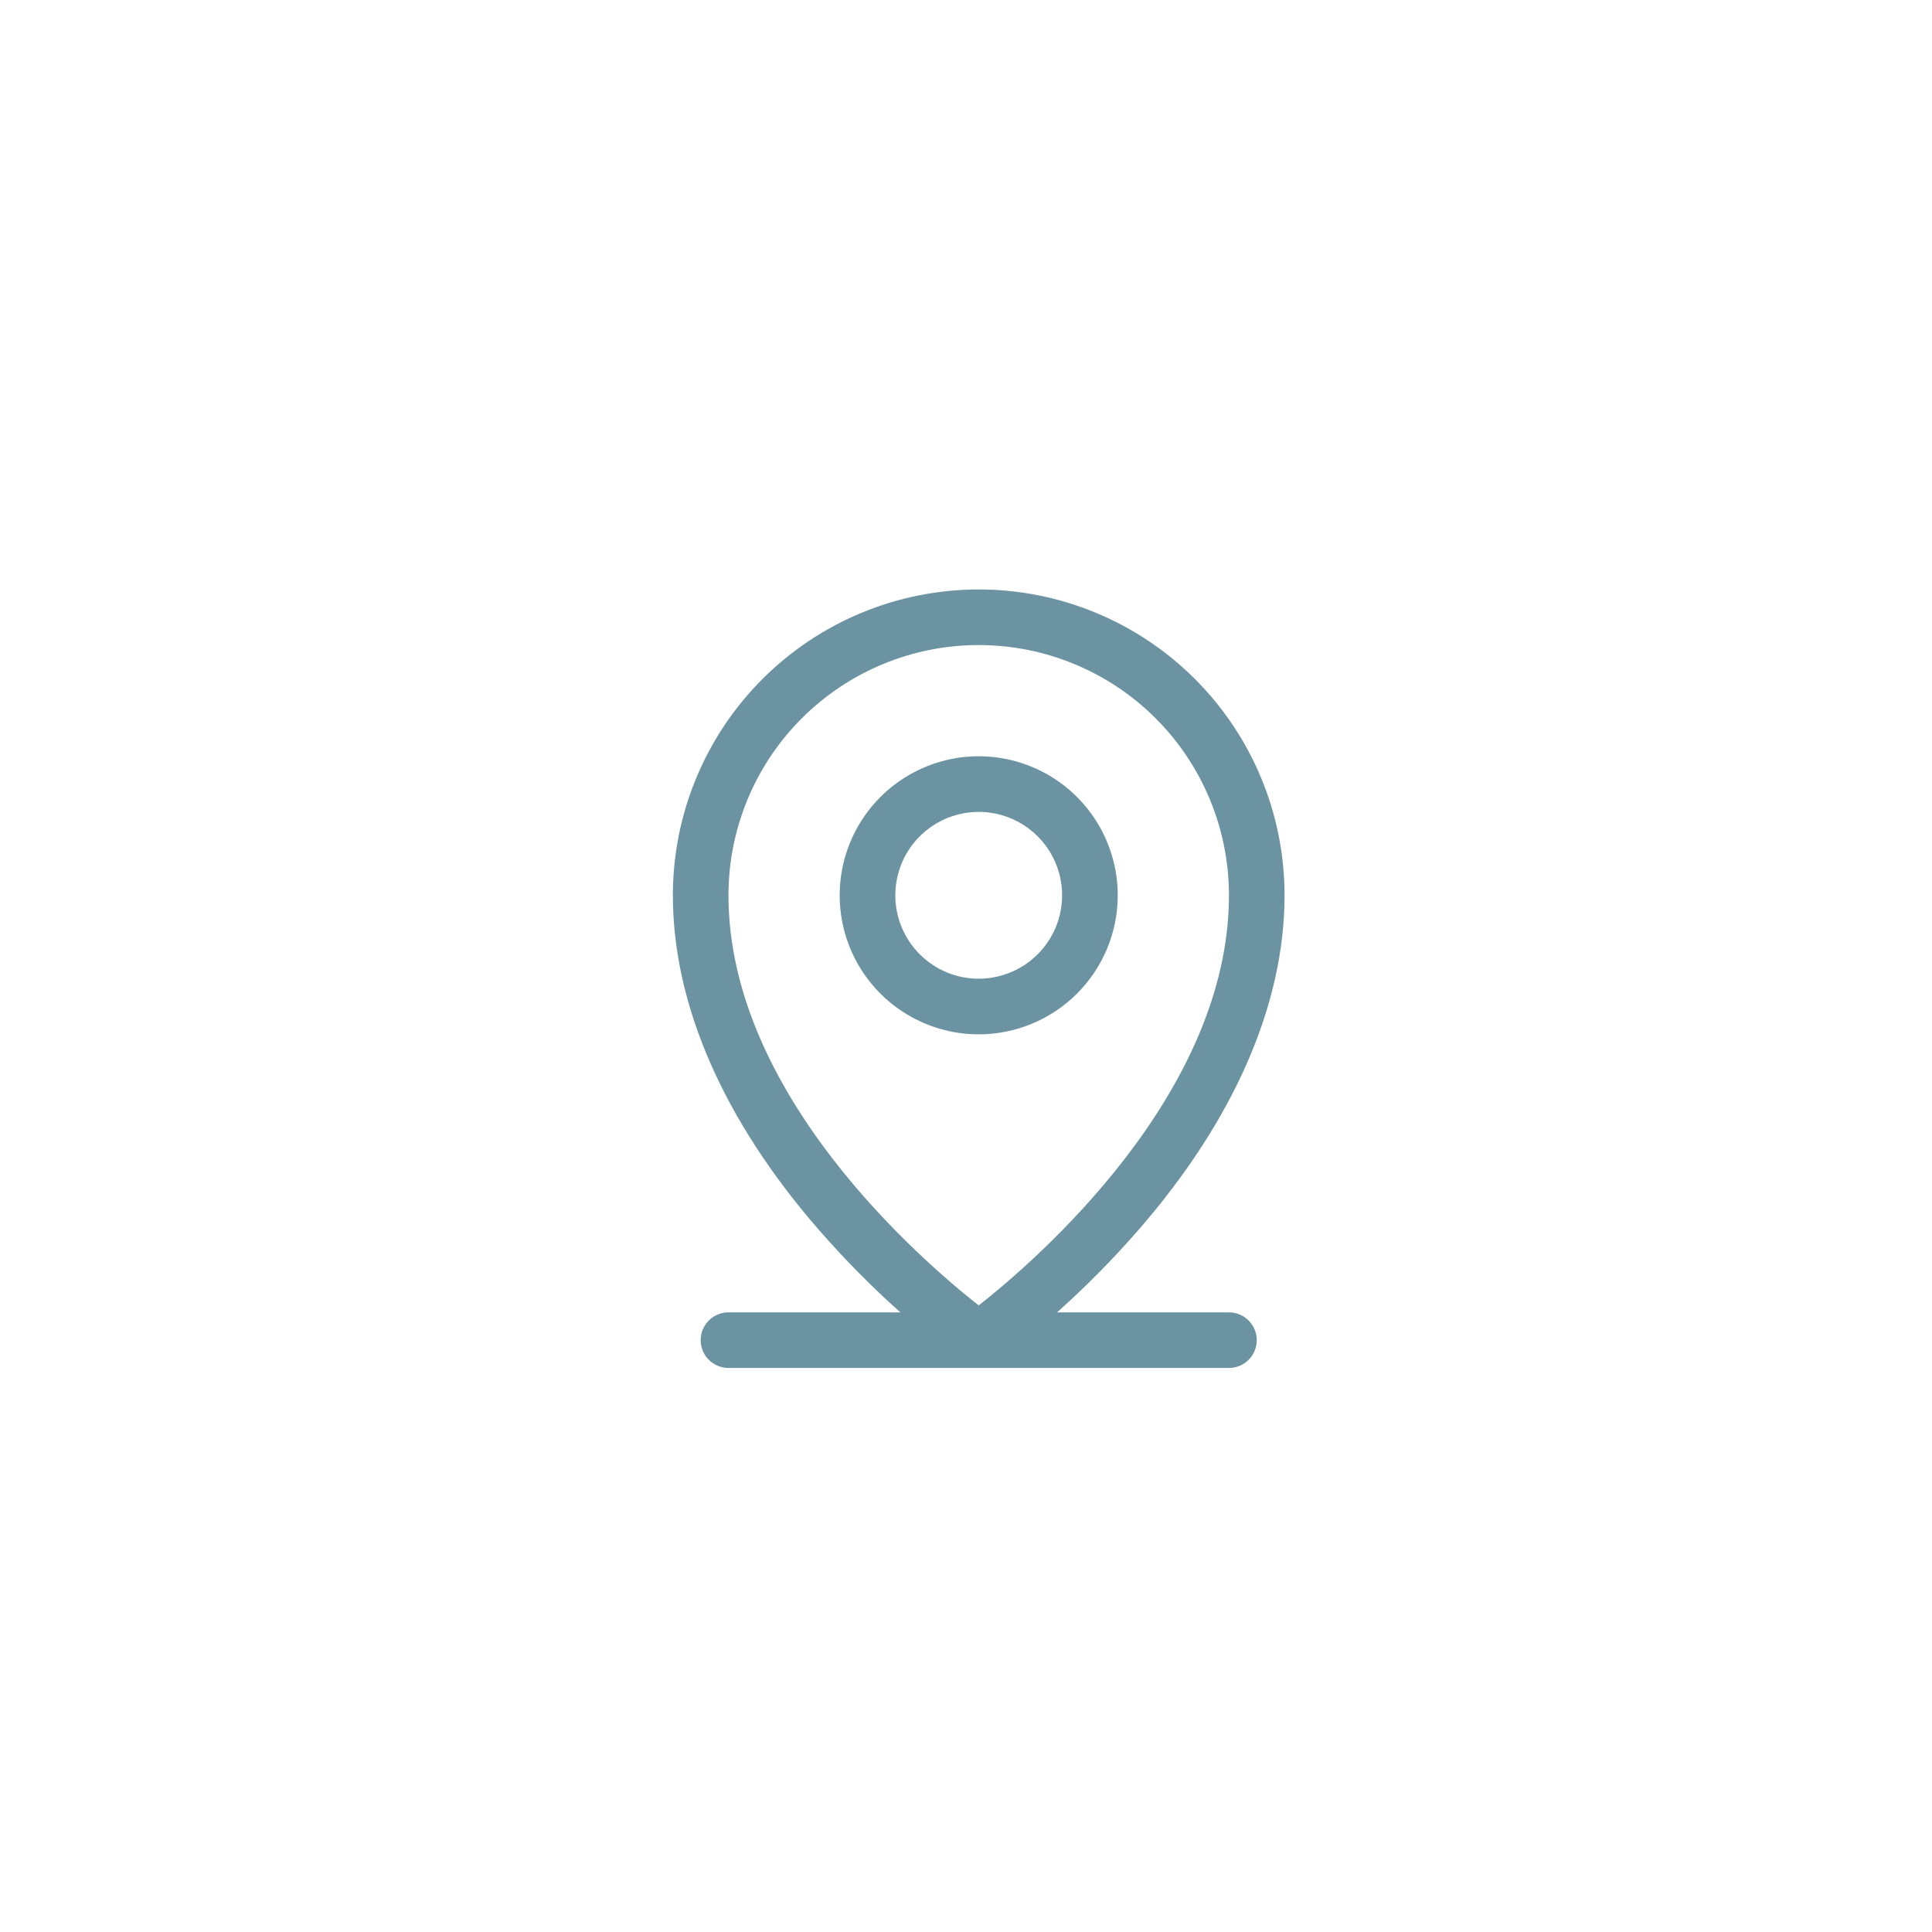 <svg width="76" height="76" viewBox="0 0 76 76" fill="none" xmlns="http://www.w3.org/2000/svg">
<g filter="url(#filter0_d_227_4757)">
<rect x="4" y="4" width="68" height="68" rx="6" fill="white"/>
</g>
<path d="M48.344 51.625H41.582C42.718 50.611 43.789 49.526 44.789 48.378C48.542 44.062 50.531 39.512 50.531 35.219C50.531 32.028 49.264 28.968 47.007 26.711C44.751 24.455 41.691 23.188 38.5 23.188C35.309 23.188 32.249 24.455 29.993 26.711C27.736 28.968 26.469 32.028 26.469 35.219C26.469 39.512 28.453 44.062 32.211 48.378C33.211 49.526 34.282 50.611 35.418 51.625H28.656C28.366 51.625 28.088 51.74 27.883 51.945C27.678 52.151 27.562 52.429 27.562 52.719C27.562 53.009 27.678 53.287 27.883 53.492C28.088 53.697 28.366 53.812 28.656 53.812H48.344C48.634 53.812 48.912 53.697 49.117 53.492C49.322 53.287 49.438 53.009 49.438 52.719C49.438 52.429 49.322 52.151 49.117 51.945C48.912 51.74 48.634 51.625 48.344 51.625ZM28.656 35.219C28.656 32.608 29.693 30.104 31.539 28.258C33.386 26.412 35.889 25.375 38.5 25.375C41.111 25.375 43.614 26.412 45.461 28.258C47.307 30.104 48.344 32.608 48.344 35.219C48.344 43.043 40.76 49.574 38.5 51.352C36.24 49.574 28.656 43.043 28.656 35.219ZM43.969 35.219C43.969 34.137 43.648 33.08 43.047 32.181C42.446 31.281 41.592 30.58 40.593 30.166C39.593 29.752 38.494 29.644 37.433 29.855C36.372 30.066 35.398 30.587 34.633 31.352C33.868 32.117 33.347 33.091 33.136 34.152C32.925 35.213 33.034 36.312 33.447 37.312C33.861 38.311 34.562 39.165 35.462 39.766C36.361 40.367 37.418 40.688 38.5 40.688C39.95 40.688 41.341 40.111 42.367 39.086C43.393 38.06 43.969 36.669 43.969 35.219ZM35.219 35.219C35.219 34.57 35.411 33.935 35.772 33.396C36.132 32.856 36.645 32.436 37.244 32.187C37.844 31.939 38.504 31.874 39.14 32.001C39.777 32.127 40.361 32.44 40.82 32.899C41.279 33.357 41.592 33.942 41.718 34.579C41.845 35.215 41.78 35.875 41.532 36.474C41.283 37.074 40.863 37.587 40.323 37.947C39.783 38.308 39.149 38.5 38.5 38.5C37.63 38.5 36.795 38.154 36.18 37.539C35.565 36.924 35.219 36.089 35.219 35.219Z" fill="#6B93A2"/>
<defs>
<filter id="filter0_d_227_4757" x="0" y="0" width="76" height="76" filterUnits="userSpaceOnUse" color-interpolation-filters="sRGB">
<feFlood flood-opacity="0" result="BackgroundImageFix"/>
<feColorMatrix in="SourceAlpha" type="matrix" values="0 0 0 0 0 0 0 0 0 0 0 0 0 0 0 0 0 0 127 0" result="hardAlpha"/>
<feOffset/>
<feGaussianBlur stdDeviation="2"/>
<feComposite in2="hardAlpha" operator="out"/>
<feColorMatrix type="matrix" values="0 0 0 0 0 0 0 0 0 0 0 0 0 0 0 0 0 0 0.05 0"/>
<feBlend mode="normal" in2="BackgroundImageFix" result="effect1_dropShadow_227_4757"/>
<feBlend mode="normal" in="SourceGraphic" in2="effect1_dropShadow_227_4757" result="shape"/>
</filter>
</defs>
</svg>
